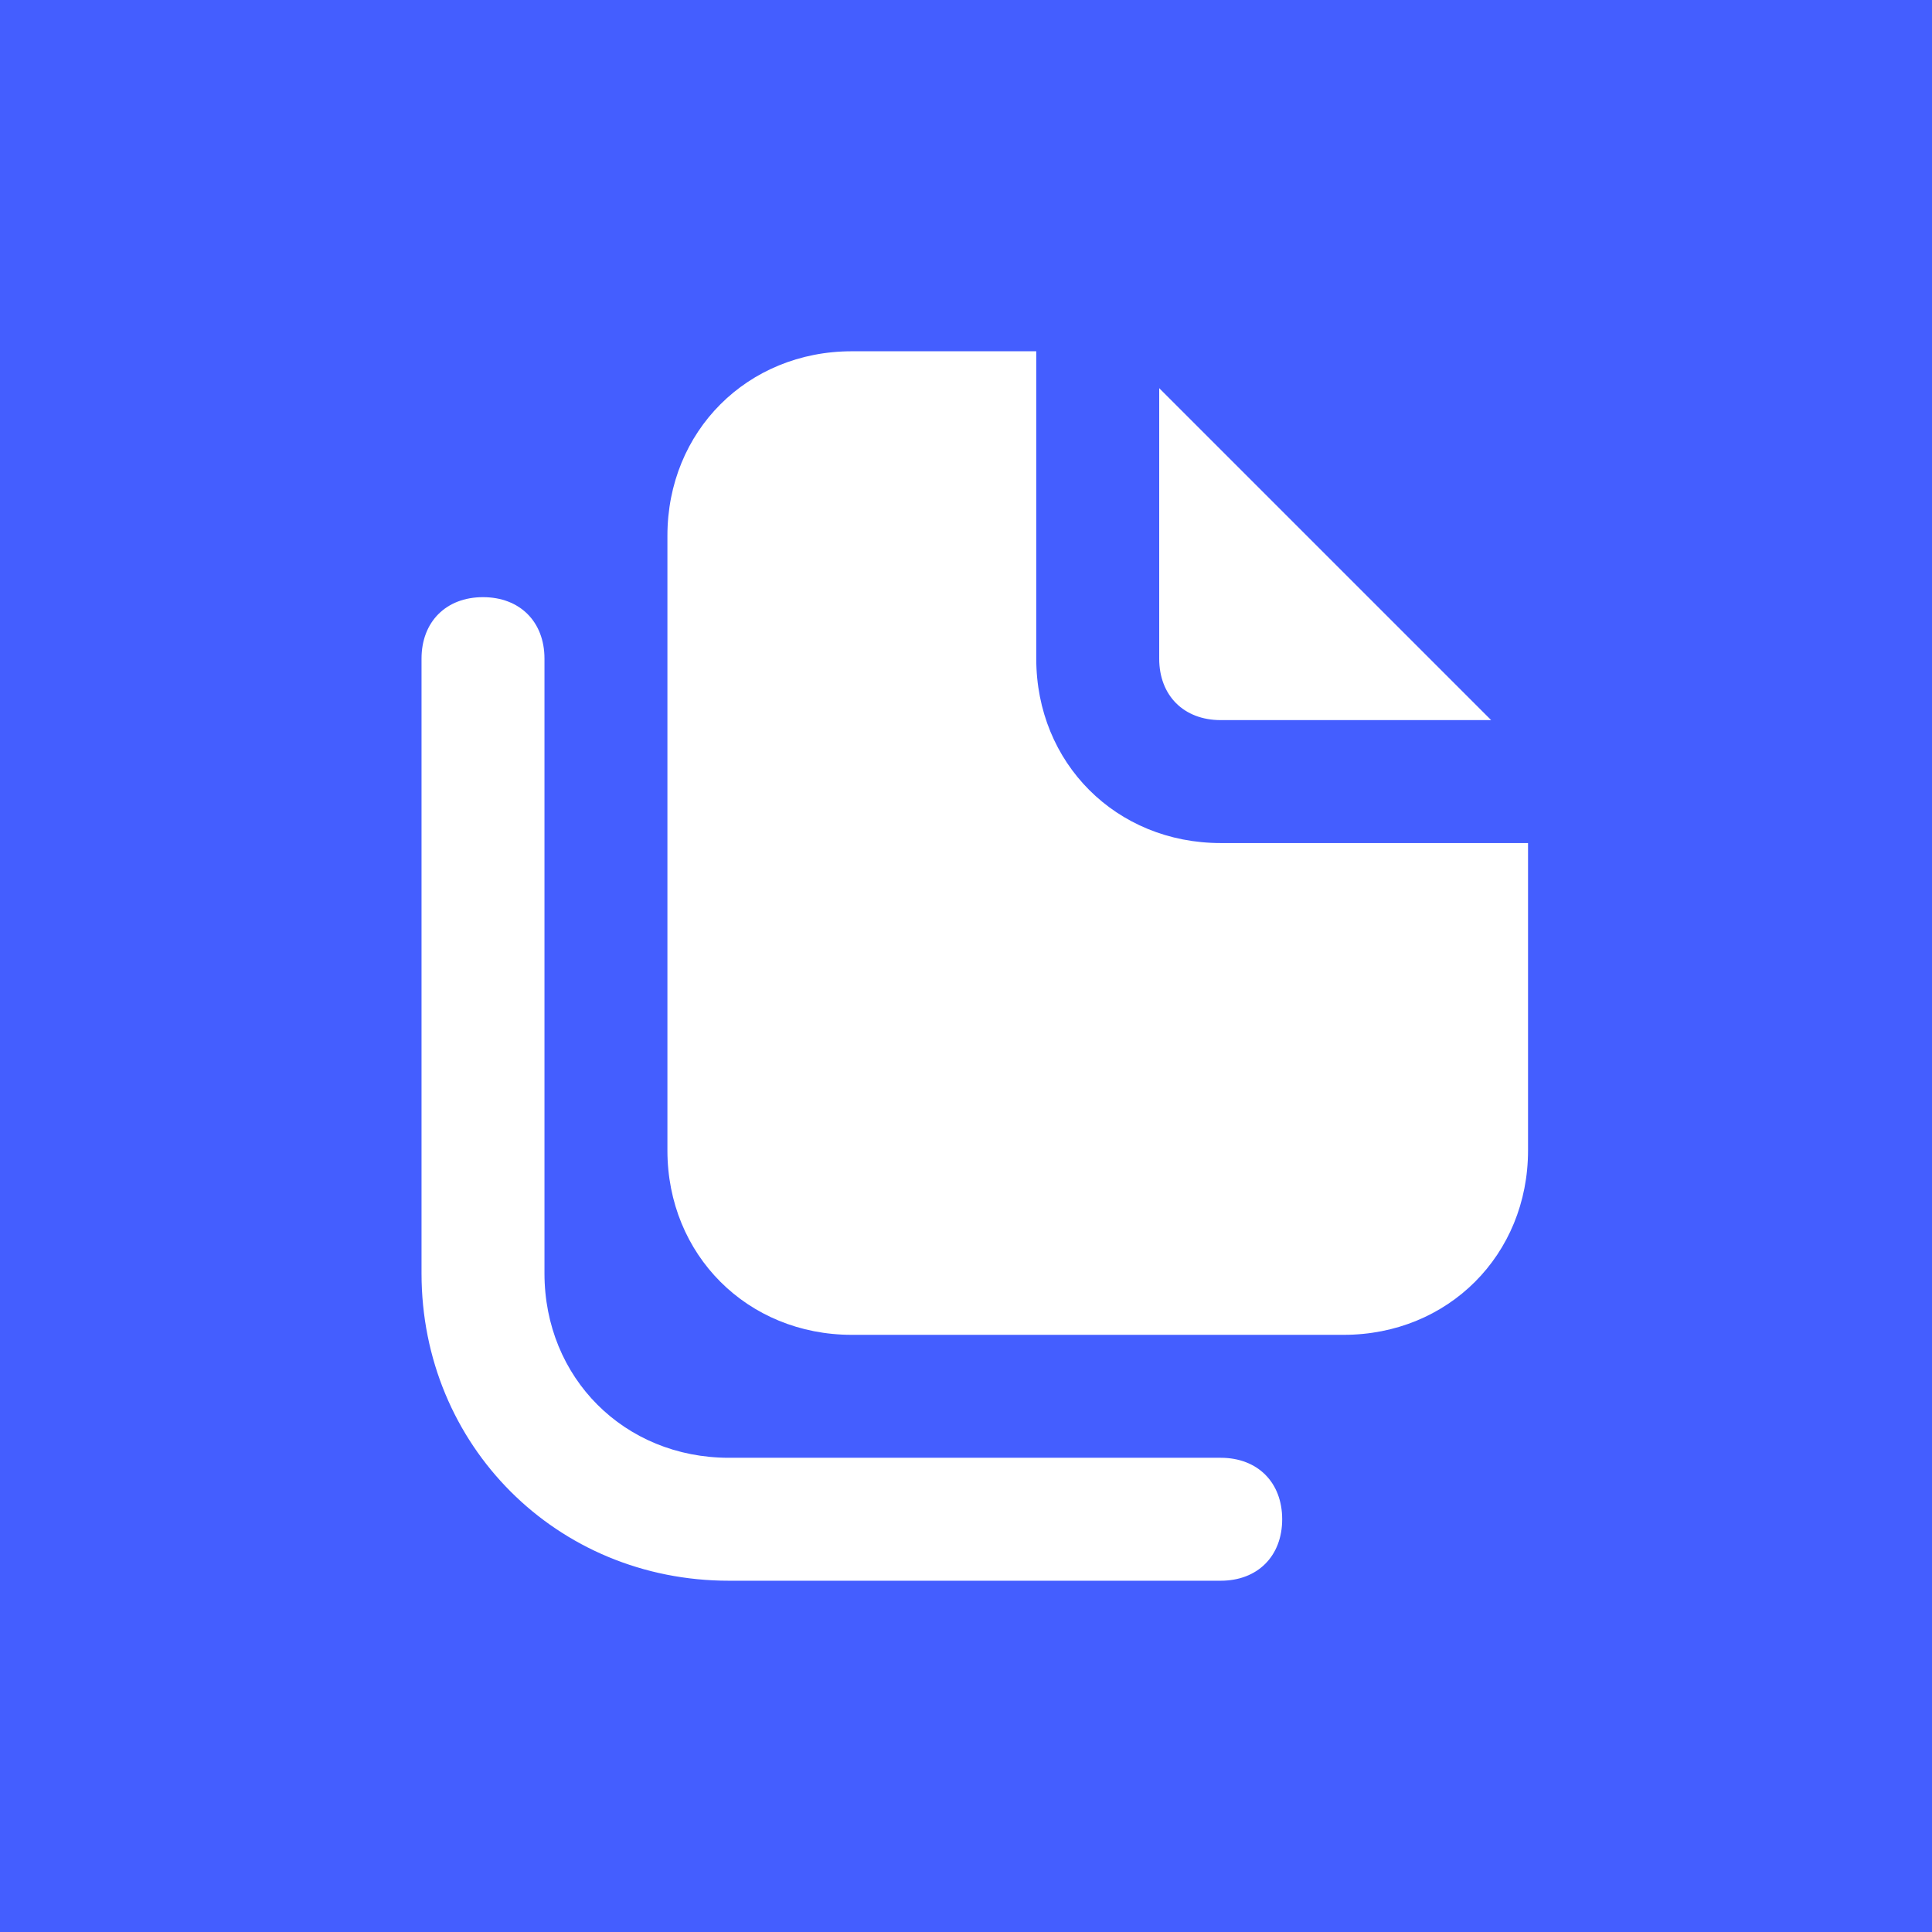 <?xml version="1.0" encoding="UTF-8"?>
<svg width="55px" height="55px" viewBox="0 0 55 55" version="1.1" xmlns="http://www.w3.org/2000/svg" xmlns:xlink="http://www.w3.org/1999/xlink">
    <title>A868C512-5694-445D-ACB0-40FC3CADF431</title>
    <g id="Page-1" stroke="none" stroke-width="1" fill="none" fill-rule="evenodd">
        <g id="Insurance-Mobile-App-Development" transform="translate(-1414, -9390)">
            <g id="Group-14" transform="translate(1414, 9390)">
                <rect id="Rectangle" fill="#445EFF" x="0" y="0" width="55" height="55"></rect>
                <g id="noun-documents-4930473" transform="translate(12, 10)" fill="#FFFFFF" fill-rule="nonzero">
                    <path d="M22.75,10.5 L30.45,10.5 L21,1.05 L21,8.75 C21,9.8 21.7,10.5 22.75,10.5 L22.75,10.5 Z M22.75,31.5 L8.75,31.5 C5.775,31.5 3.5,29.226 3.5,26.25 L3.5,8.75 C3.5,7.7 2.8,7 1.75,7 C0.7,7 0,7.7 0,8.75 L0,26.25 C0,31.15 3.85,35 8.75,35 L22.751,35 C23.801,35 24.501,34.3 24.501,33.25 C24.501,32.2 23.801,31.5 22.751,31.5 L22.75,31.5 Z M22.75,14 C19.775,14 17.5,11.725 17.5,8.75 L17.5,3.5530182e-16 L12.25,3.5530182e-16 C9.275,3.5530182e-16 7,2.275 7,5.25 L7,22.75 C7,25.725 9.275,28 12.25,28 L26.25,28 C29.225,28 31.5,25.725 31.5,22.75 L31.5,14 L22.75,14 Z" id="Shape"></path>
                </g>
            </g>
        </g>
    </g>
</svg>